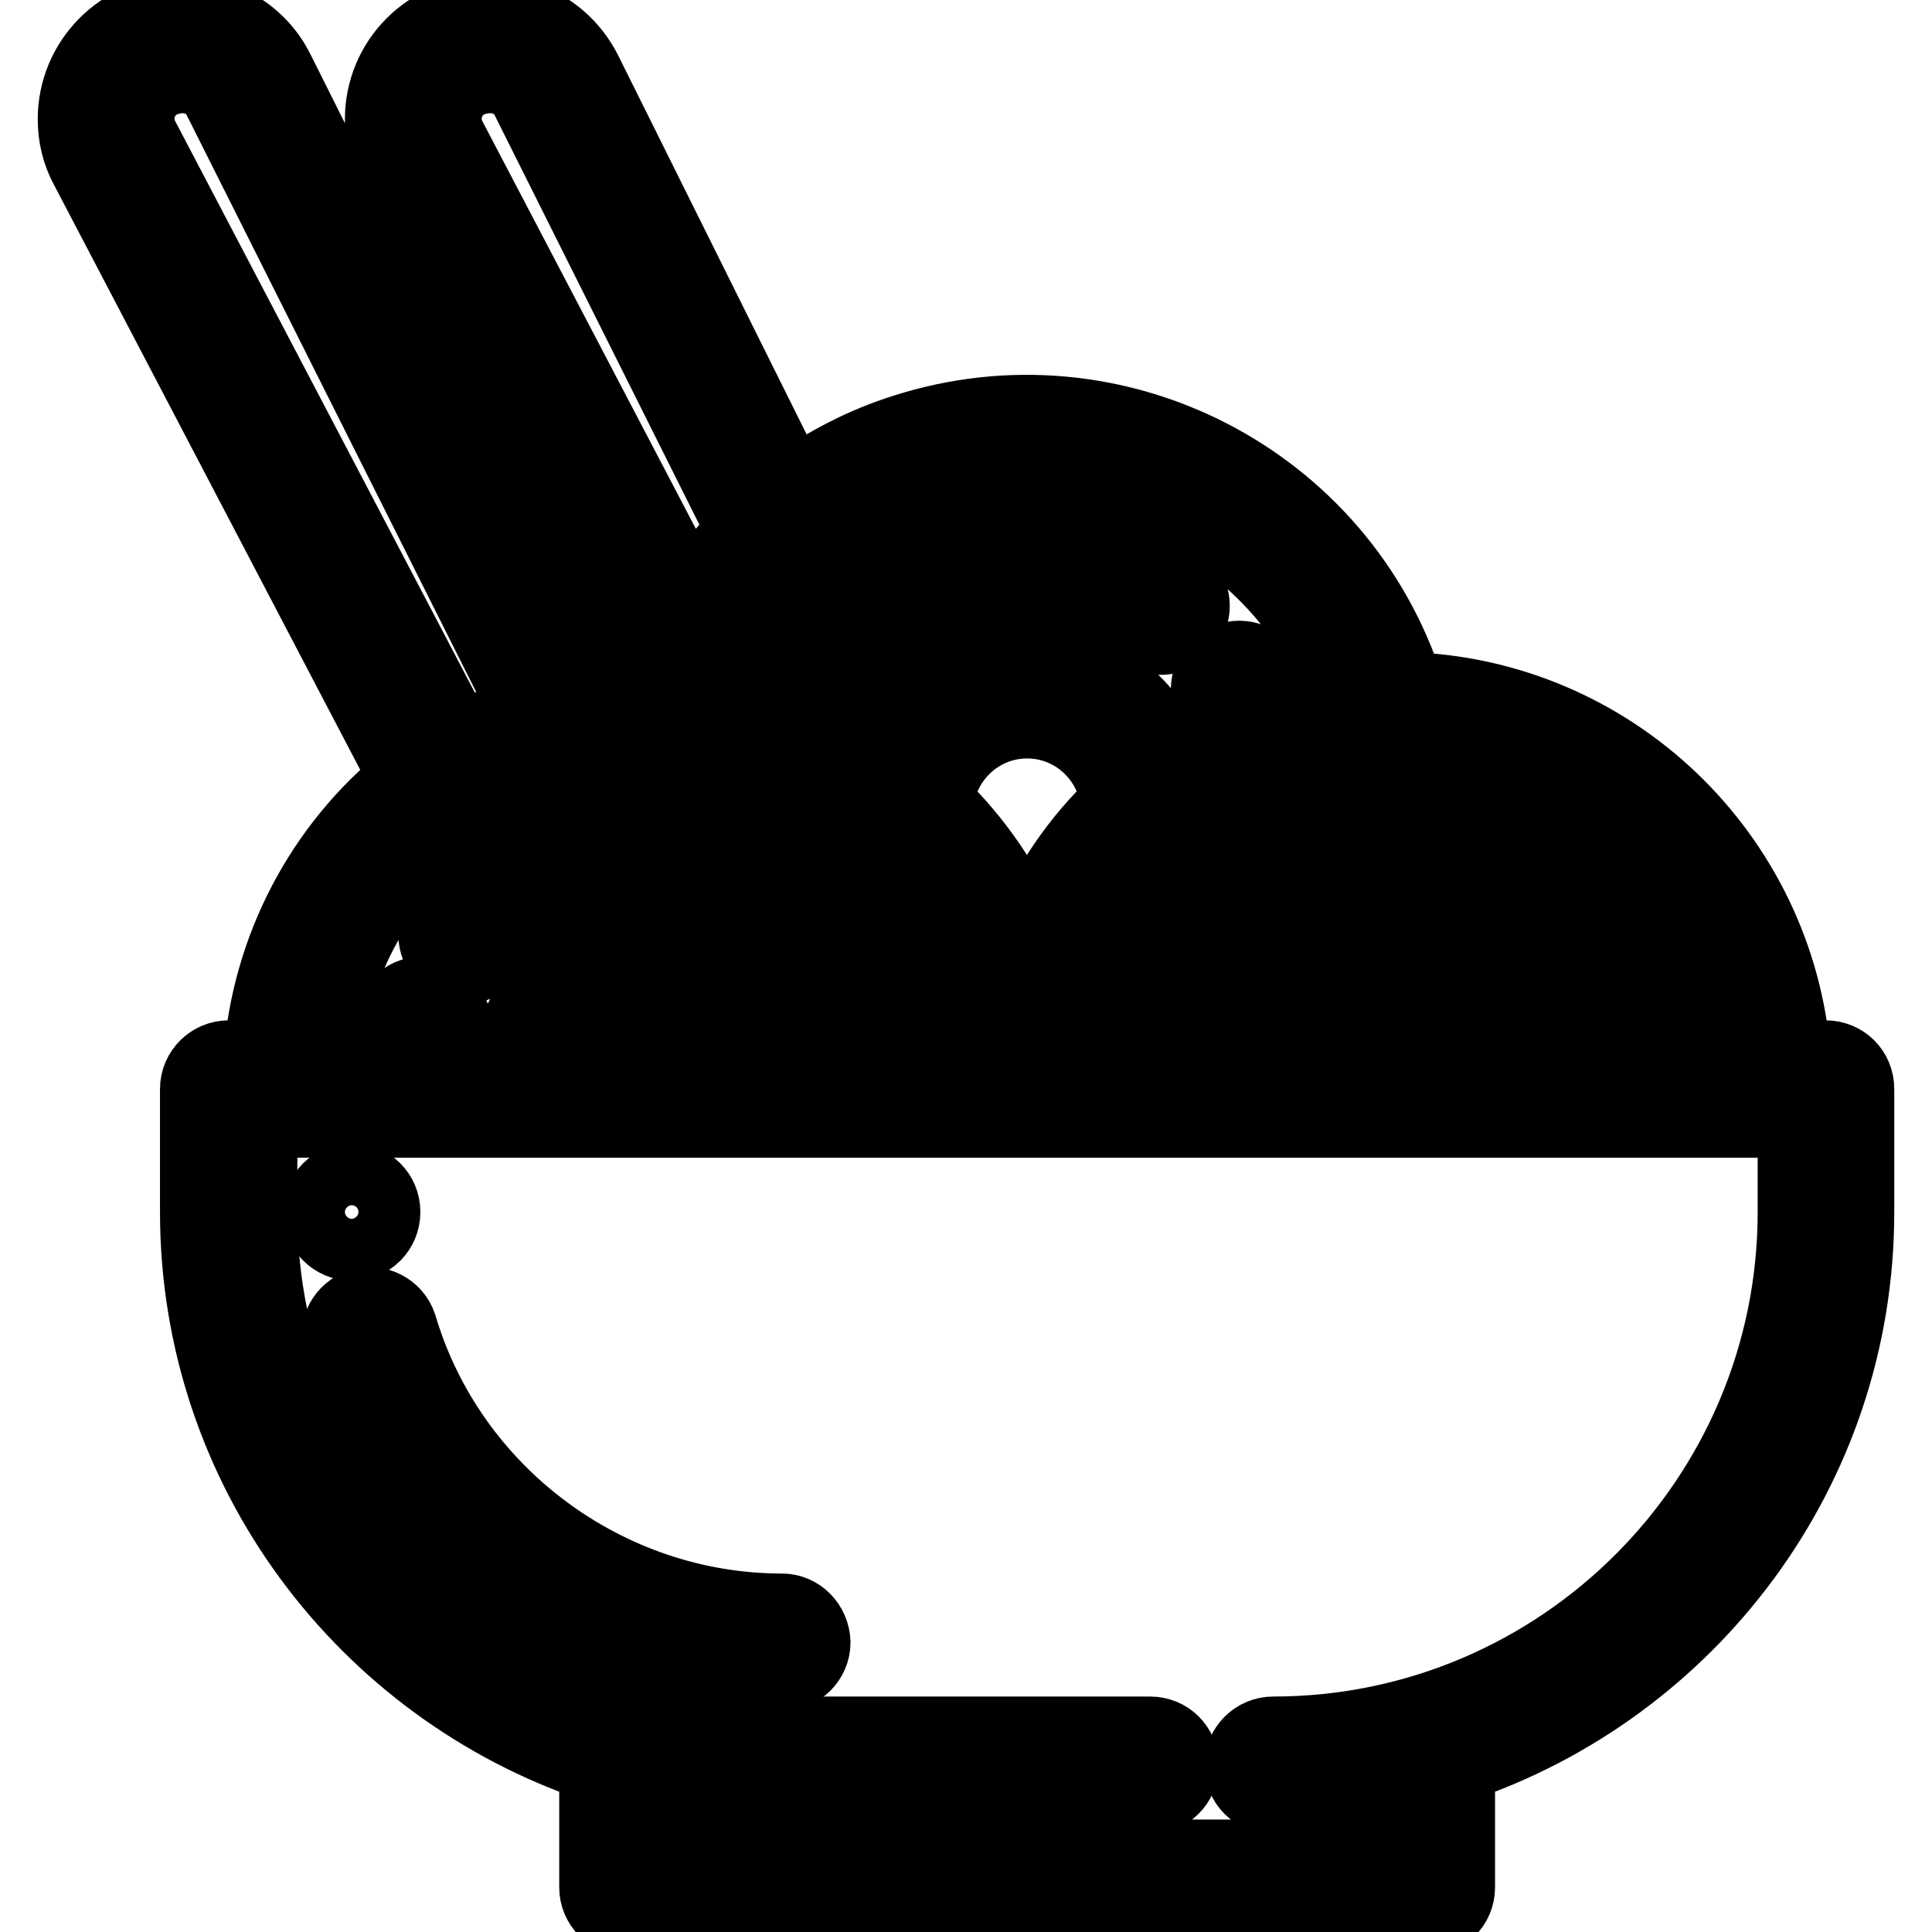 <?xml version="1.0" encoding="utf-8"?>
<!-- Svg Vector Icons : http://www.onlinewebfonts.com/icon -->
<!DOCTYPE svg PUBLIC "-//W3C//DTD SVG 1.1//EN" "http://www.w3.org/Graphics/SVG/1.1/DTD/svg11.dtd">
<svg version="1.1" xmlns="http://www.w3.org/2000/svg" xmlns:xlink="http://www.w3.org/1999/xlink" x="0px" y="0px" viewBox="0 0 256 256" enable-background="new 0 0 256 256" xml:space="preserve">
<g> <path stroke-width="10" fill-opacity="0" stroke="#000000"  d="M241.9,140.2h-4.3c-2.1-26.8-24.1-48-51.2-48.8c-8.9-27.8-38.7-43.1-66.5-34.2c-5.4,1.7-10.4,4.3-15,7.6 L77.4,9.5C75,4.8,70.2,1.8,65,1.9h-0.4c-7.7,0-13.9,6.2-13.9,13.9c0,2.2,0.5,4.4,1.6,6.4l34.7,66.2c-0.4,1-0.8,2.1-1.1,3.1 c-2.6,0.1-5.2,0.3-7.8,0.8L36.7,9.5c-2.3-4.7-7.1-7.7-12.4-7.7h-0.4C16.2,1.9,10,8.1,10,15.8c0,2.2,0.5,4.4,1.6,6.4L54,103.2 c-11.3,9.1-18.3,22.5-19.4,37h-4.3c-2.2,0-4.1,1.8-4.1,4.1v16.3c0,34.1,22.2,63,52.9,73.3v16.2c0,2.2,1.8,4.1,4.1,4.1H189 c2.2,0,4.1-1.8,4.1-4.1v-16.2c30.7-10.3,52.9-39.2,52.9-73.3v-16.3C246,142,244.2,140.2,241.9,140.2z M229.5,140.2h-8.2 c-2-18.3-17.6-32.6-36.4-32.6s-34.4,14.3-36.4,32.6h-8.2c2.1-22.8,21.2-40.7,44.6-40.7C208.3,99.5,227.5,117.4,229.5,140.2z  M204.9,140.2c-1.9-9.3-10.1-16.3-19.9-16.3s-18,7-19.9,16.3h-8.2c2-13.8,13.8-24.4,28.2-24.4s26.2,10.6,28.2,24.4H204.9 L204.9,140.2z M196.4,140.2h-22.9c1.7-4.7,6.2-8.1,11.5-8.1S194.7,135.5,196.4,140.2L196.4,140.2z M136.1,124 c-2.8-6.6-6.9-12.6-12.1-17.6c0.7-6.1,5.8-10.9,12.1-10.9c6.3,0,11.4,4.8,12.1,10.9C143,111.3,138.9,117.3,136.1,124z M178,91.9 c-2.8,0.4-5.5,0.9-8.1,1.7c-0.6-1.5-1.3-2.9-2.1-4.2c-1.1-2-3.5-2.7-5.5-1.7c-2,1.1-2.7,3.5-1.7,5.5c0,0.1,0.1,0.1,0.1,0.2 c0.6,1,1.1,2.1,1.5,3.1c-2.5,1.2-4.9,2.5-7.2,4.1c-2.9-7.7-10.3-13.3-19-13.3c-8.7,0-16.1,5.6-19,13.3c-2.3-1.5-4.7-2.9-7.2-4.1 c4.4-10.5,14.8-17.4,26.2-17.4c5.6,0,11,1.6,15.7,4.7c1.9,1.2,4.4,0.6,5.6-1.3c1.2-1.9,0.7-4.3-1.1-5.5c-6-3.9-13-6-20.1-6 c-14.8,0-28.1,8.9-33.8,22.6c-2.6-0.8-5.3-1.3-8.1-1.7c6.6-17.4,23.2-29,41.9-29C154.9,62.9,171.5,74.6,178,91.9z M59.5,18.4 c-1.5-2.8-0.4-6.3,2.4-7.7c0.8-0.4,1.7-0.6,2.6-0.7H65c2.2,0,4.2,1.2,5.1,3.2l28.6,57.2c-2.7,2.7-5.2,5.8-7.2,9.1L59.5,18.4z  M18.8,18.4c-1.5-2.8-0.4-6.3,2.4-7.7c0.8-0.4,1.7-0.6,2.6-0.7h0.4c2.2,0,4.2,1.2,5.1,3.2L70,94.3c-3.2,1.1-6.3,2.5-9.2,4.2 L18.8,18.4z M87.3,99.5c23.3,0,42.5,17.9,44.6,40.7h-8.2c-2-18.3-17.6-32.6-36.4-32.6c-11.1,0-21.7,5-28.6,13.7 c-1.4,1.7-1.2,4.3,0.6,5.7c1.7,1.4,4.3,1.2,5.7-0.6c0,0,0-0.1,0.1-0.1c5.4-6.8,13.6-10.7,22.2-10.7c14.3,0,26.2,10.6,28.2,24.4 h-8.2c-1.9-9.3-10.1-16.3-19.9-16.3s-18,7-19.9,16.3h-8.2c0.1-1,0.3-2.1,0.6-3.1c0.6-2.2-0.6-4.4-2.8-5c-2.2-0.6-4.4,0.6-5,2.8 c0,0.1,0,0.2-0.1,0.2c-0.4,1.7-0.7,3.4-0.9,5.1h-8.2C44.8,117.4,64,99.5,87.3,99.5z M98.8,140.2H75.8c1.7-4.7,6.2-8.1,11.5-8.1 S97.1,135.5,98.8,140.2z M237.9,160.6c0,38.1-31,69.2-69.2,69.2c-2.2,0-4.1,1.8-4.1,4.1s1.8,4.1,4.1,4.1c5.5,0,10.9-0.6,16.3-1.8 v9.9H87.3v-9.9c5.3,1.2,10.8,1.8,16.3,1.8h48.8c2.2,0,4.1-1.8,4.1-4.1s-1.8-4.1-4.1-4.1h-48.8c-38.1,0-69.2-31-69.2-69.2v-12.2 h203.5V160.6z"/> <path stroke-width="10" fill-opacity="0" stroke="#000000"  d="M103.6,213.5c-23.2,0-44.1-15.5-50.7-37.8c-0.7-2.1-3-3.3-5.1-2.6c-2.1,0.7-3.3,2.9-2.7,5 c7.7,25.7,31.7,43.6,58.5,43.6c2.2,0,4.1-1.8,4.1-4.1C107.6,215.3,105.8,213.5,103.6,213.5z"/> <path stroke-width="10" fill-opacity="0" stroke="#000000"  d="M42.5,160.6c0,2.2,1.8,4.1,4.1,4.1s4.1-1.8,4.1-4.1s-1.8-4.1-4.1-4.1S42.5,158.3,42.5,160.6z"/></g>
</svg>